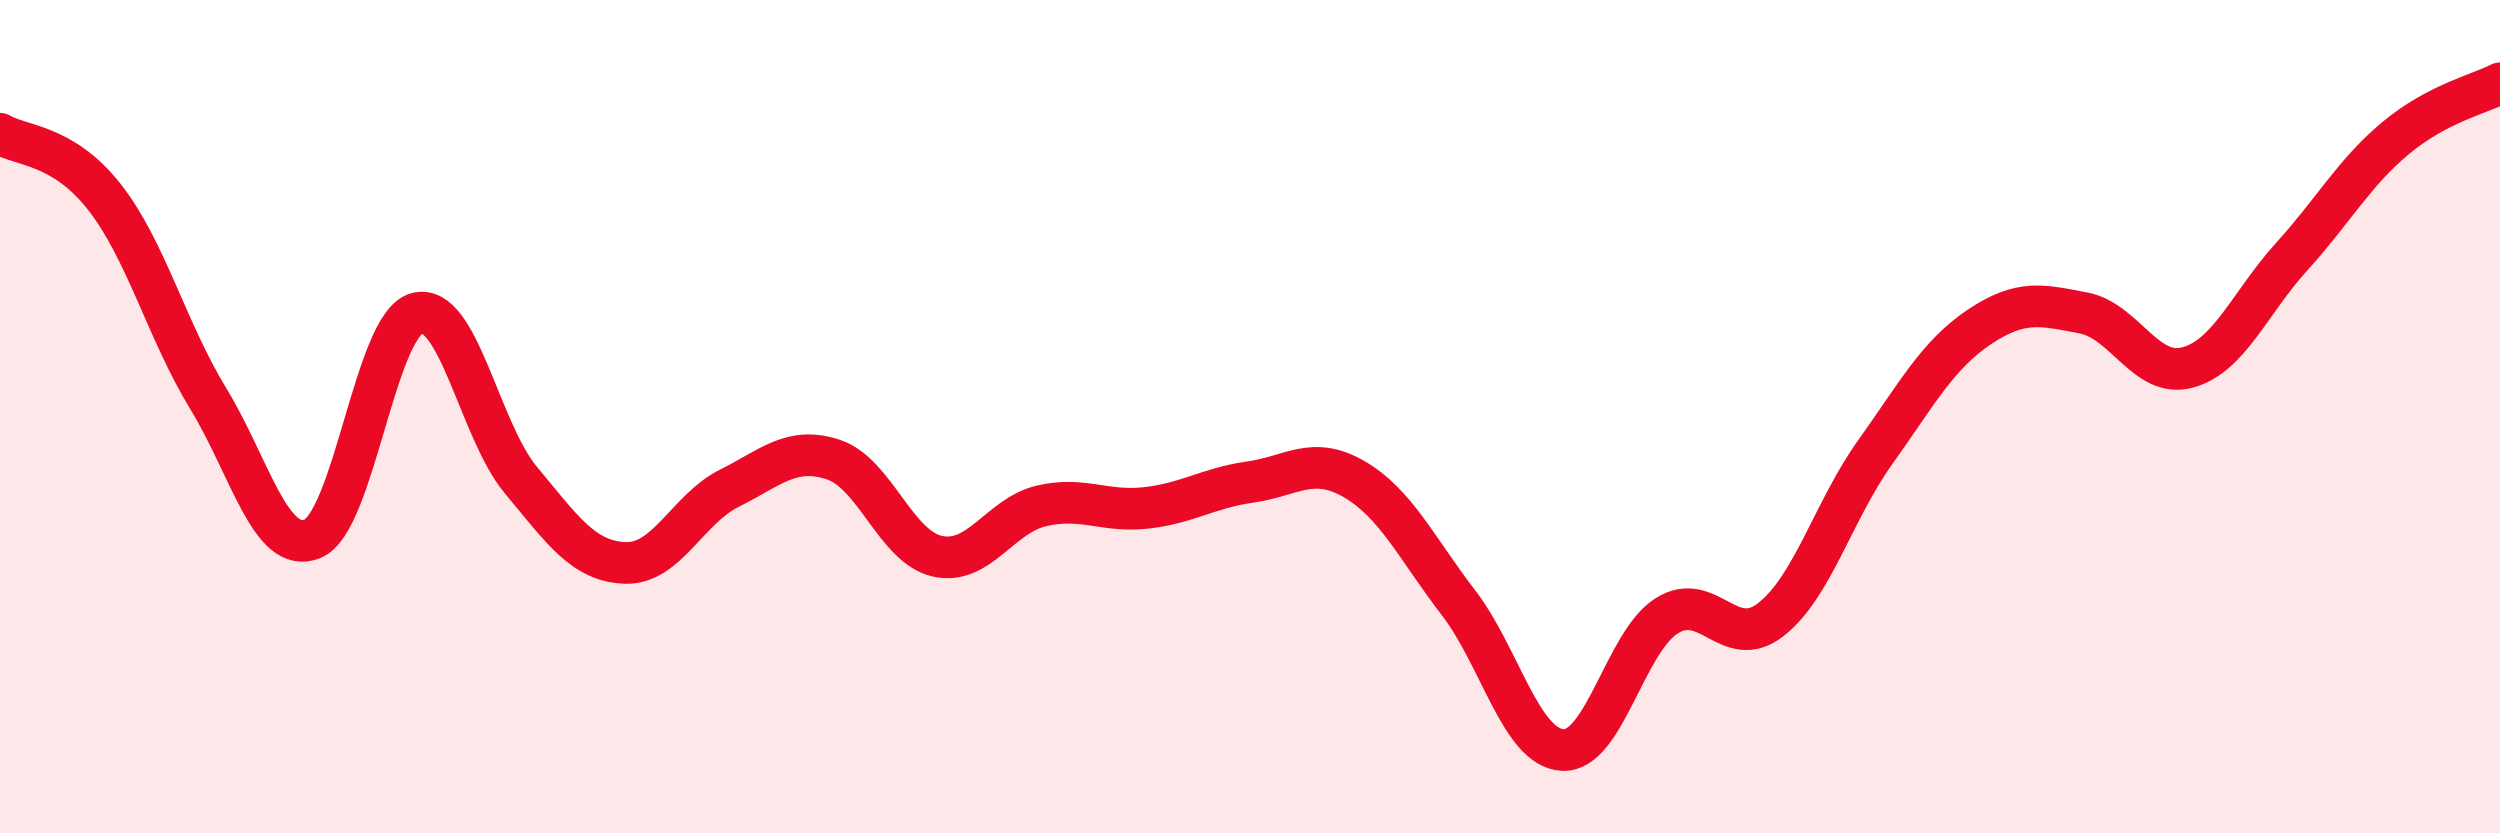 
    <svg width="60" height="20" viewBox="0 0 60 20" xmlns="http://www.w3.org/2000/svg">
      <path
        d="M 0,3.21 C 0.5,3.51 1.5,3.45 2.5,4.72 C 3.5,5.99 4,7.93 5,9.57 C 6,11.21 6.5,13.34 7.5,12.93 C 8.5,12.52 9,7.8 10,7.52 C 11,7.24 11.5,10.32 12.5,11.52 C 13.5,12.72 14,13.47 15,13.51 C 16,13.55 16.5,12.22 17.5,11.72 C 18.5,11.22 19,10.7 20,11.03 C 21,11.36 21.5,13.13 22.5,13.35 C 23.5,13.57 24,12.37 25,12.14 C 26,11.91 26.5,12.3 27.5,12.19 C 28.5,12.08 29,11.71 30,11.57 C 31,11.43 31.5,10.92 32.5,11.5 C 33.5,12.08 34,13.16 35,14.46 C 36,15.76 36.5,17.94 37.5,18 C 38.5,18.06 39,15.41 40,14.78 C 41,14.15 41.5,15.65 42.5,14.87 C 43.5,14.09 44,12.26 45,10.86 C 46,9.46 46.5,8.52 47.5,7.85 C 48.5,7.18 49,7.32 50,7.51 C 51,7.7 51.5,9.09 52.5,8.82 C 53.5,8.55 54,7.26 55,6.16 C 56,5.06 56.5,4.14 57.5,3.31 C 58.5,2.48 59.5,2.26 60,2L60 20L0 20Z"
        fill="#EB0A25"
        opacity="0.1"
        stroke-linecap="round"
        stroke-linejoin="round"
      />
      <path
        d="M 0,3.21 C 0.5,3.51 1.5,3.45 2.5,4.72 C 3.5,5.99 4,7.93 5,9.57 C 6,11.21 6.5,13.34 7.5,12.93 C 8.5,12.52 9,7.8 10,7.52 C 11,7.24 11.5,10.32 12.5,11.52 C 13.5,12.72 14,13.47 15,13.51 C 16,13.55 16.5,12.22 17.5,11.72 C 18.5,11.22 19,10.7 20,11.03 C 21,11.36 21.5,13.13 22.5,13.35 C 23.5,13.57 24,12.37 25,12.14 C 26,11.91 26.5,12.3 27.5,12.19 C 28.5,12.08 29,11.71 30,11.57 C 31,11.43 31.5,10.92 32.5,11.5 C 33.5,12.08 34,13.16 35,14.46 C 36,15.76 36.5,17.94 37.5,18 C 38.5,18.06 39,15.41 40,14.78 C 41,14.15 41.5,15.65 42.5,14.87 C 43.5,14.09 44,12.26 45,10.86 C 46,9.46 46.5,8.52 47.5,7.85 C 48.5,7.18 49,7.32 50,7.51 C 51,7.7 51.5,9.09 52.5,8.82 C 53.5,8.55 54,7.26 55,6.16 C 56,5.06 56.5,4.14 57.5,3.31 C 58.5,2.48 59.5,2.26 60,2"
        stroke="#EB0A25"
        stroke-width="1"
        fill="none"
        stroke-linecap="round"
        stroke-linejoin="round"
      />
    </svg>
  